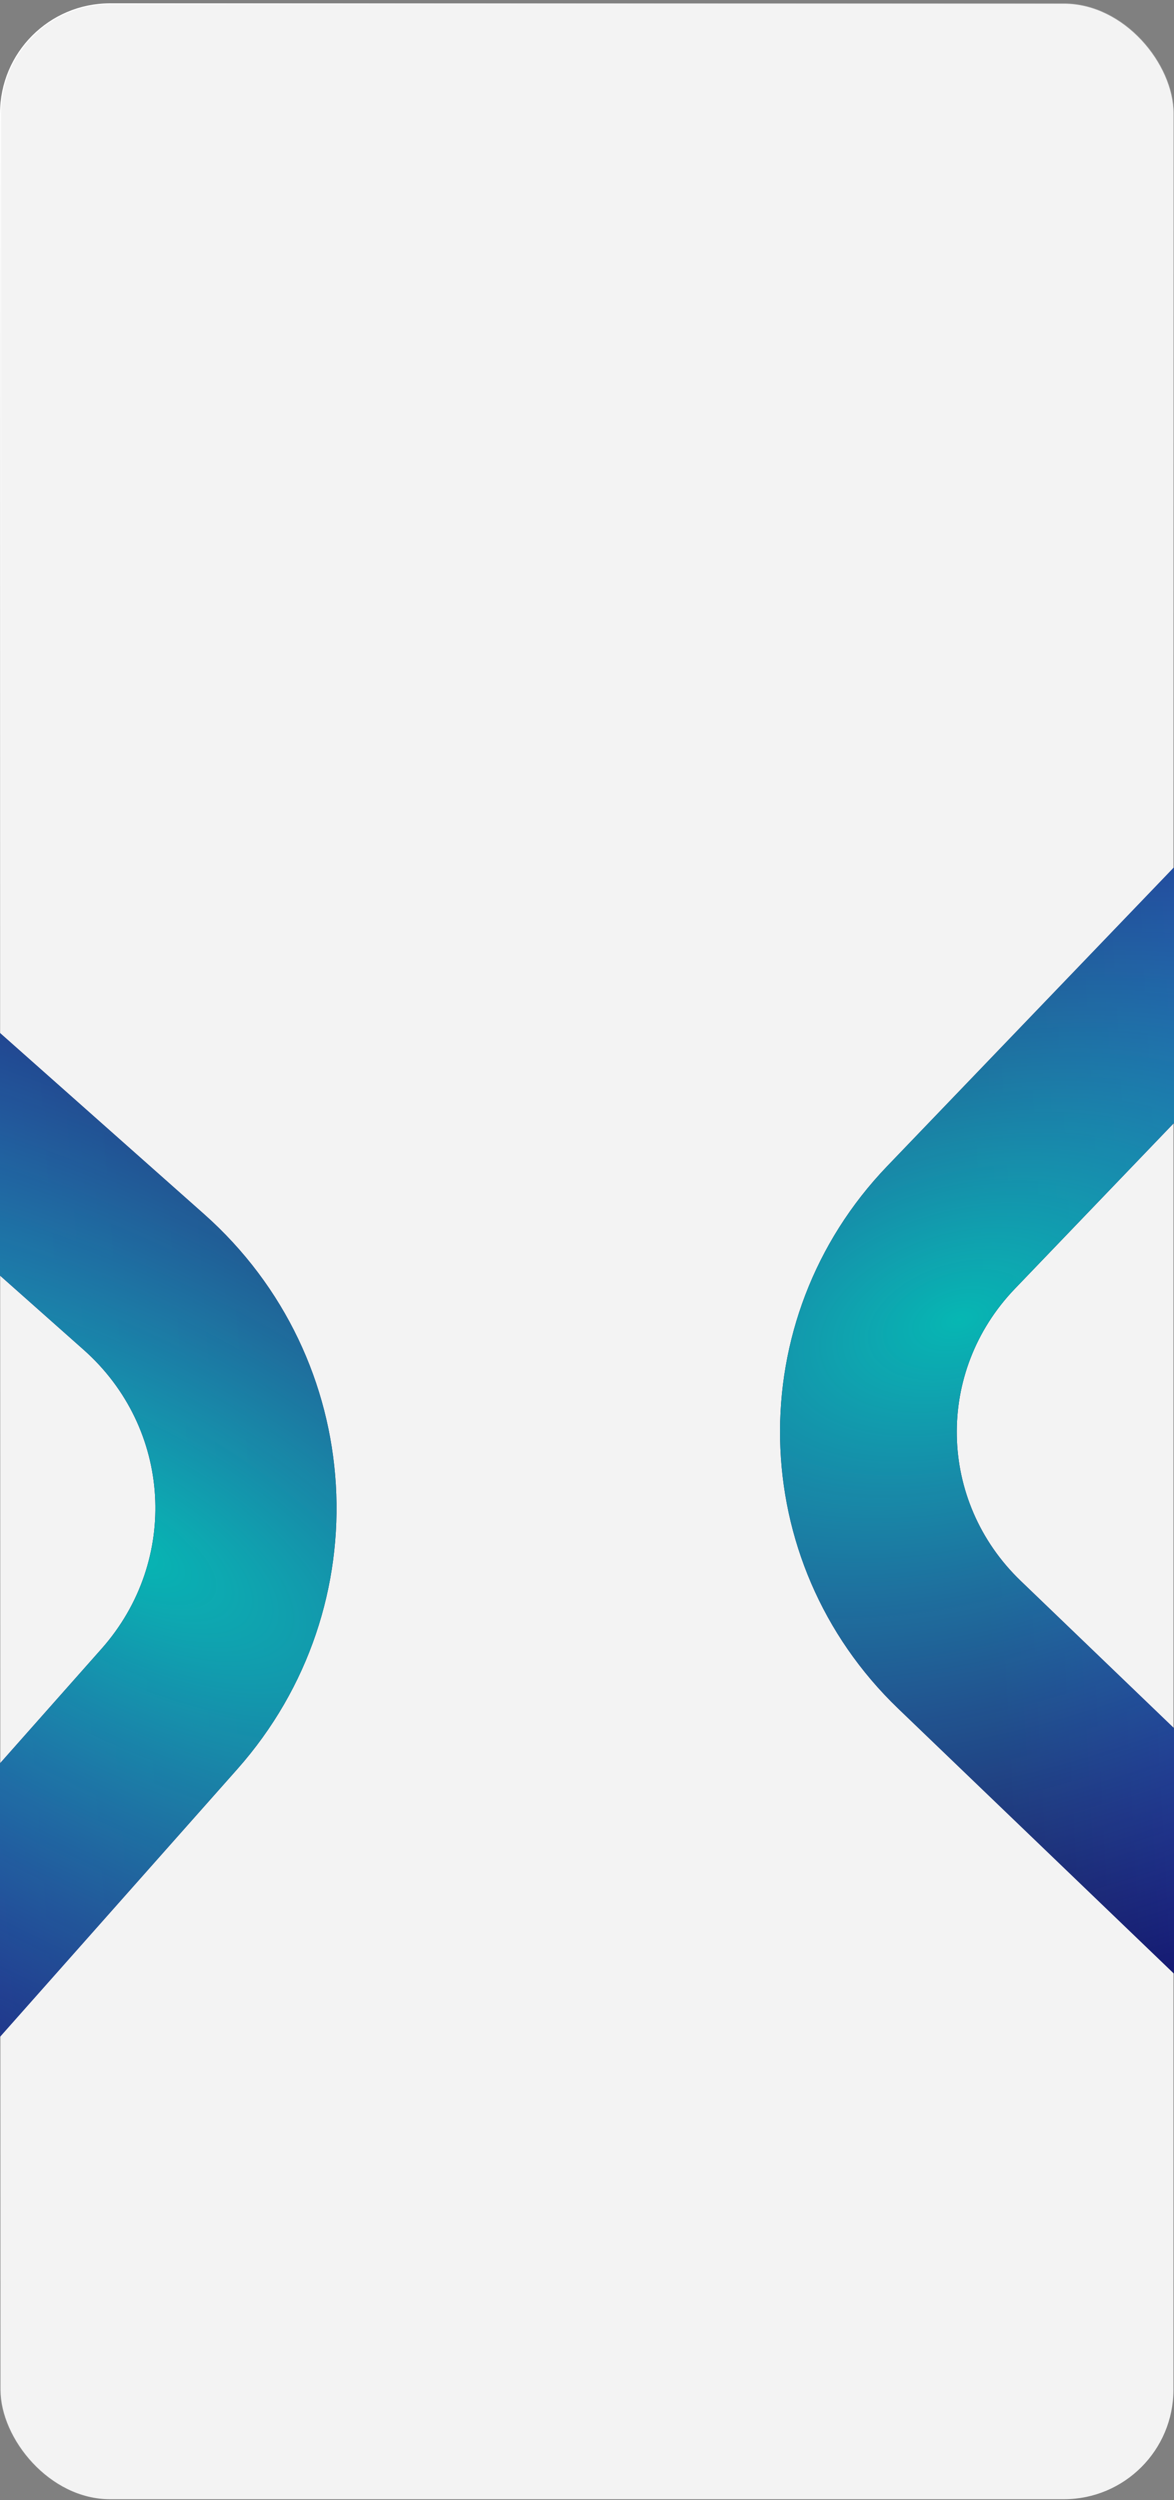 <?xml version="1.0" encoding="UTF-8"?> <svg xmlns="http://www.w3.org/2000/svg" width="320" height="681" viewBox="0 0 320 681" fill="none"><rect x="0" y="0" width="320" height="681" fill="#808080" stroke="none"/><rect data-figma-bg-blur-radius="12.8" x="0.15" y="1.046" width="319.7" height="679.7" rx="29.85" fill="white" fill-opacity="0.9" stroke="url(#paint0_linear_5704_1545)" stroke-width="0.3"></rect><path d="M241.833 317.633L342.066 213.267L376.854 246.677L276.621 351.044C254.904 373.656 255.616 408.893 278.229 430.61L382.595 530.843L349.184 565.631L244.818 465.398C203.072 425.305 201.74 359.379 241.833 317.633Z" fill="url(#paint1_linear_5704_1545)"></path><path d="M241.833 317.633L342.066 213.267L376.854 246.677L276.621 351.044C254.904 373.656 255.616 408.893 278.229 430.61L382.595 530.843L349.184 565.631L244.818 465.398C203.072 425.305 201.74 359.379 241.833 317.633Z" fill="url(#paint2_radial_5704_1545)"></path><path d="M64.669 481.898L-33.746 592.856L-70.732 560.051L27.683 449.093C49.006 425.052 46.846 388.993 22.805 367.67L-88.153 269.255L-55.348 232.269L55.61 330.684C99.993 370.05 104.035 437.515 64.669 481.898Z" fill="url(#paint3_linear_5704_1545)"></path><path d="M64.669 481.898L-33.746 592.856L-70.732 560.051L27.683 449.093C49.006 425.052 46.846 388.993 22.805 367.67L-88.153 269.255L-55.348 232.269L55.61 330.684C99.993 370.05 104.035 437.515 64.669 481.898Z" fill="url(#paint4_radial_5704_1545)"></path><defs><clipPath id="bgblur_0_5704_1545_clip_path" transform="translate(0 0)"><rect x="0.15" y="1.046" width="319.7" height="679.7" rx="29.85"></rect></clipPath><linearGradient id="paint0_linear_5704_1545" x1="6.439" y1="0.896" x2="333.628" y2="200.58" gradientUnits="userSpaceOnUse"><stop stop-color="white"></stop><stop offset="1" stop-color="white" stop-opacity="0"></stop></linearGradient><linearGradient id="paint1_linear_5704_1545" x1="501.18" y1="402.973" x2="268.007" y2="416.085" gradientUnits="userSpaceOnUse"><stop stop-color="#1624DF"></stop><stop offset="1" stop-color="#080744"></stop></linearGradient><radialGradient id="paint2_radial_5704_1545" cx="0" cy="0" r="1" gradientUnits="userSpaceOnUse" gradientTransform="translate(260.86 359.374) rotate(-15.68) scale(352.232 214.23)"><stop stop-color="#06B7B3"></stop><stop offset="1" stop-color="#6D80FB" stop-opacity="0"></stop></radialGradient><linearGradient id="paint3_linear_5704_1545" x1="-399.925" y1="304.346" x2="65.487" y2="268.116" gradientUnits="userSpaceOnUse"><stop stop-color="#1624DF"></stop><stop offset="1" stop-color="#080744"></stop></linearGradient><radialGradient id="paint4_radial_5704_1545" cx="0" cy="0" r="1" gradientUnits="userSpaceOnUse" gradientTransform="translate(32.931 420.793) rotate(-151.978) scale(475.685 198.448)"><stop stop-color="#06B7B3"></stop><stop offset="1" stop-color="#6D80FB" stop-opacity="0"></stop></radialGradient></defs></svg> 